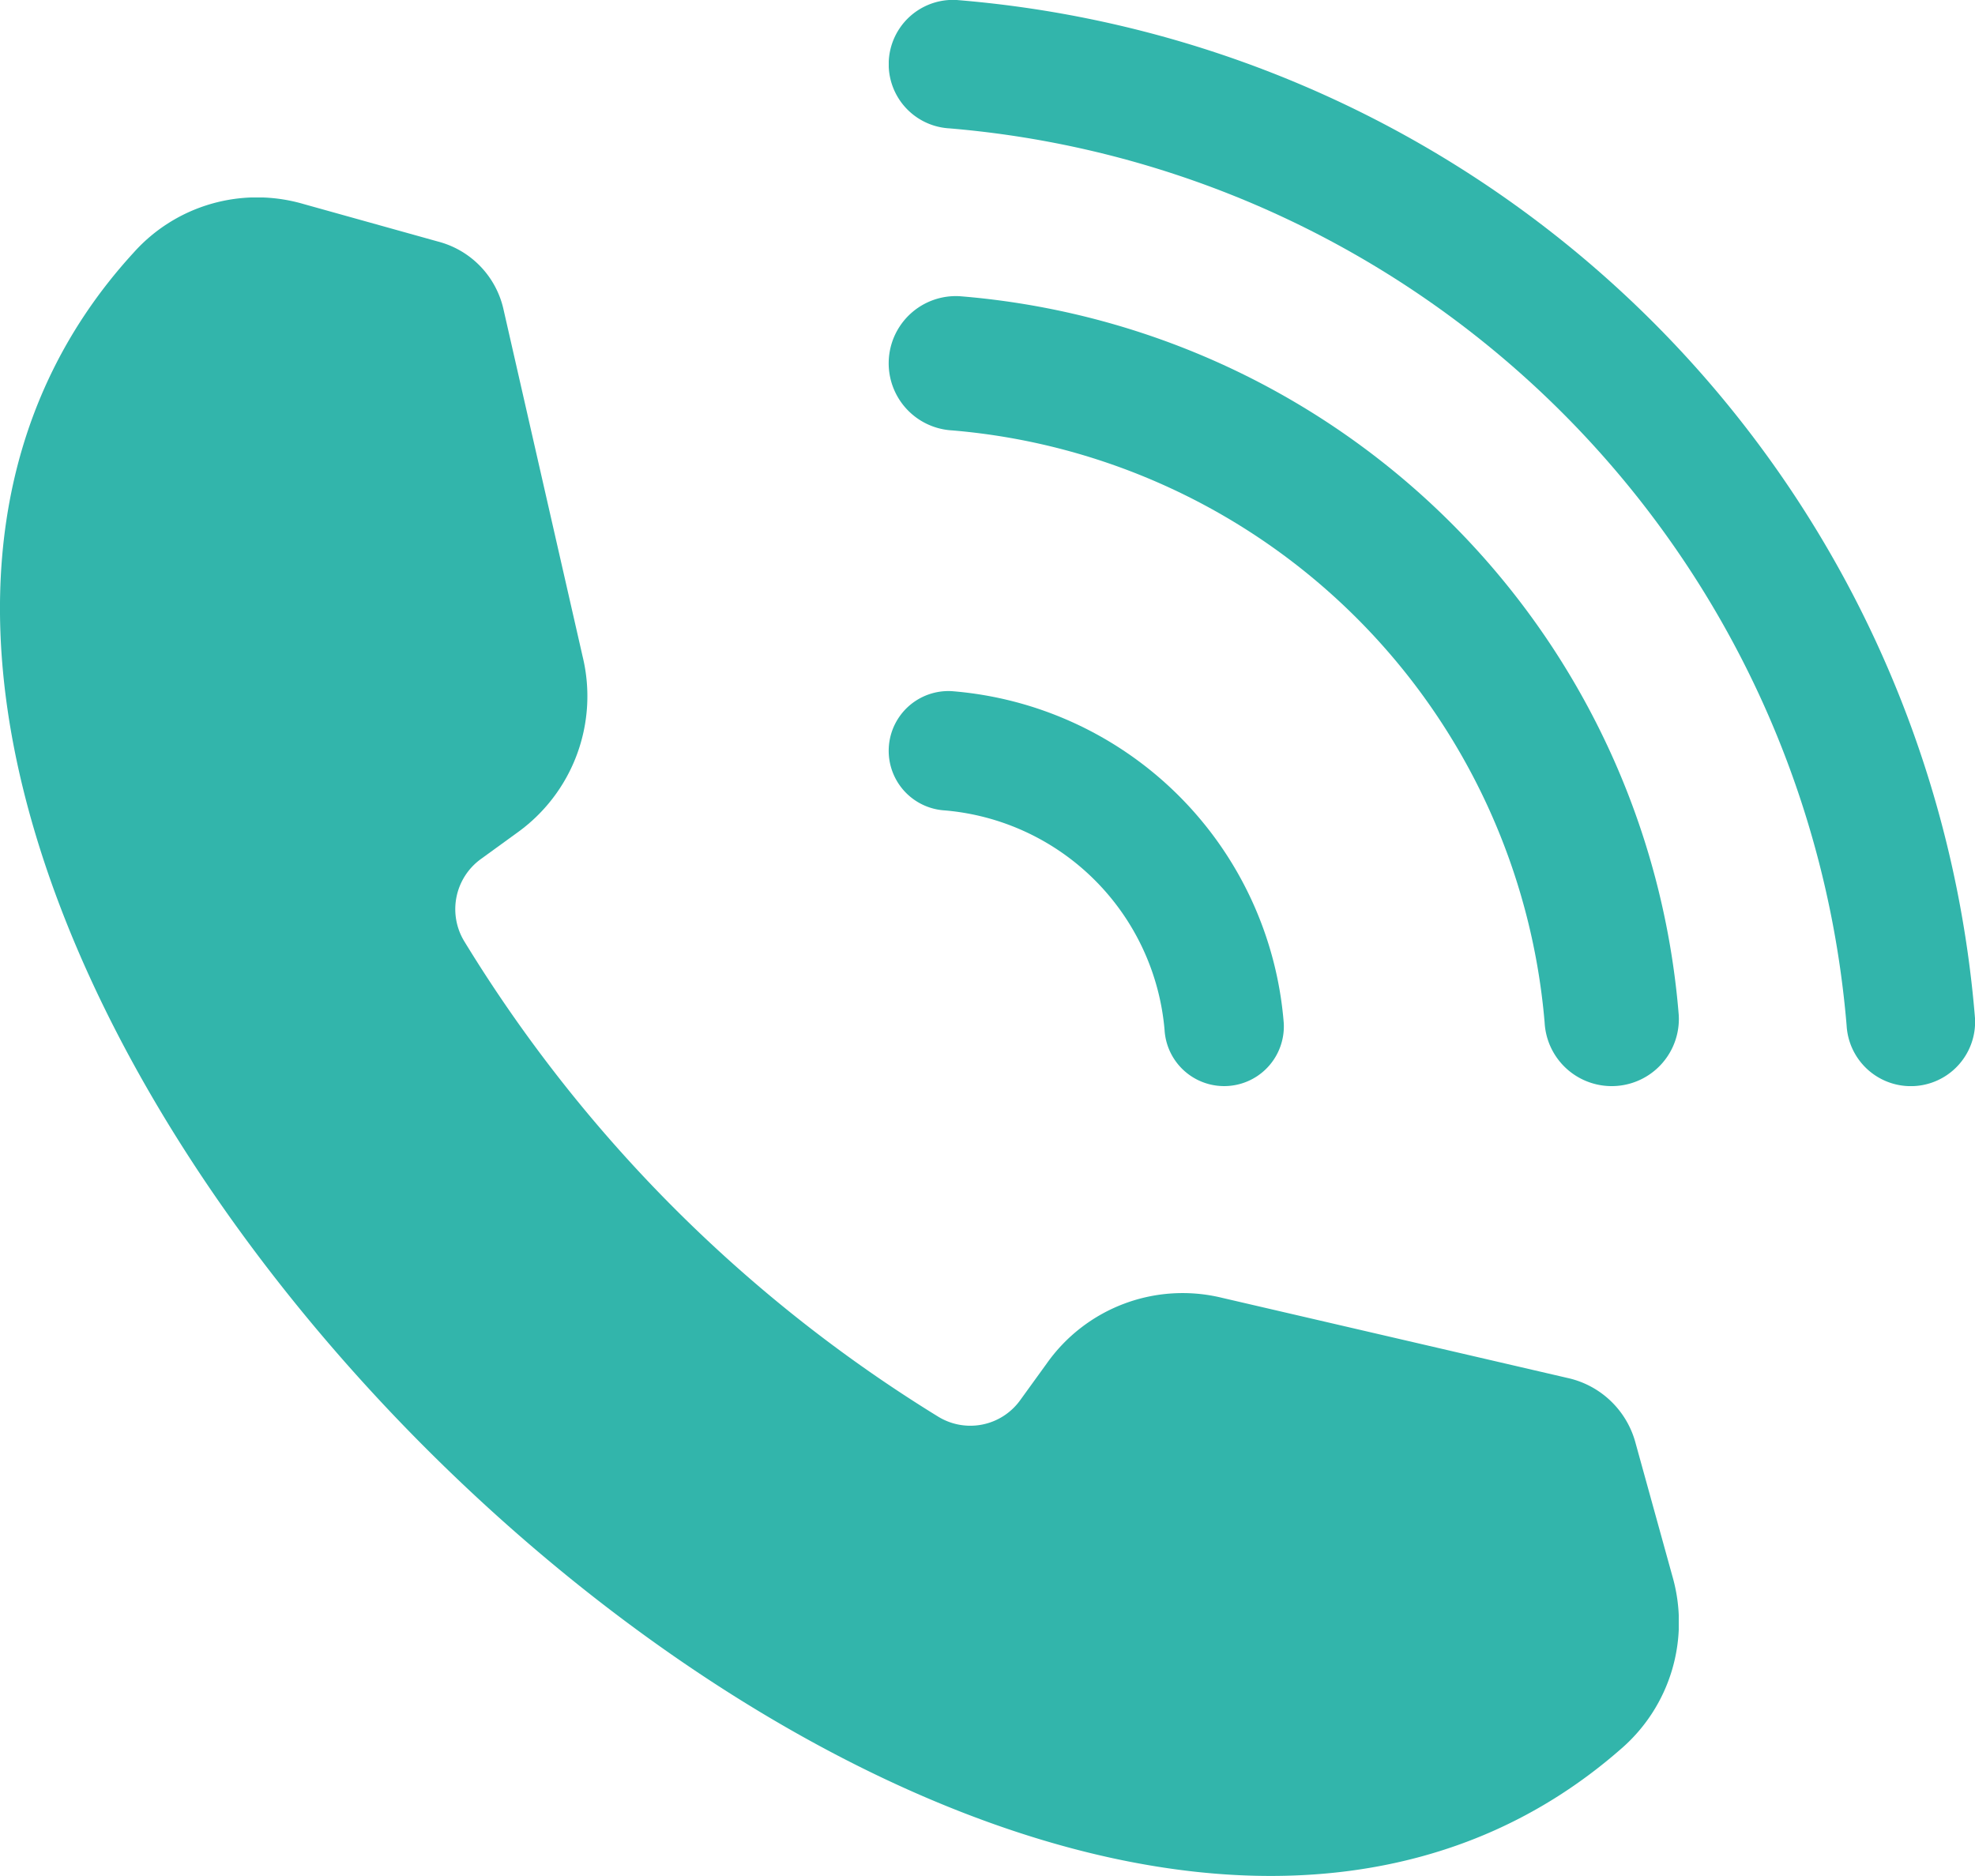 <svg xmlns="http://www.w3.org/2000/svg" xmlns:xlink="http://www.w3.org/1999/xlink" width="20" height="19" viewBox="0 0 20 19">
  <defs>
    <clipPath id="clip-path">
      <path id="Clip_2" data-name="Clip 2" d="M0,0H17V17H0Z" fill="none"/>
    </clipPath>
    <clipPath id="clip-path-2">
      <path id="Clip_5" data-name="Clip 5" d="M0,0H11V11H0Z" fill="none"/>
    </clipPath>
  </defs>
  <g id="Group_11" data-name="Group 11" transform="translate(0 -0.593)">
    <g id="Group_3" data-name="Group 3" transform="translate(0 2.593)">
      <path id="Clip_2-2" data-name="Clip 2" d="M0,0H17V17H0Z" fill="none"/>
      <g id="Group_3-2" data-name="Group 3" clip-path="url(#clip-path)">
        <path id="Fill_1" data-name="Fill 1" d="M4.87,6.7l.368-.267A1.7,1.7,0,0,0,5.9,4.649L5.1,1.139A.916.916,0,0,0,4.434.446L3.076.067A1.676,1.676,0,0,0,1.351.561c-5.809,6.345,8.6,20.8,15.057,15.158a1.692,1.692,0,0,0,.526-1.761l-.37-1.338a.916.916,0,0,0-.69-.664l-3.5-.812a1.684,1.684,0,0,0-1.776.668l-.267.369a.622.622,0,0,1-.83.167A14.547,14.547,0,0,1,4.7,7.531.627.627,0,0,1,4.87,6.7" transform="translate(0)" fill="#32b5ab"/>
      </g>
    </g>
    <g id="Group_6" data-name="Group 6" transform="translate(9 0.593)">
      <path id="Clip_5-2" data-name="Clip 5" d="M0,0H11V11H0Z" fill="none"/>
      <g id="Group_6-2" data-name="Group 6" clip-path="url(#clip-path-2)">
        <path id="Fill_4" data-name="Fill 4" d="M.613,1.3A.651.651,0,0,1,.688,0,11.261,11.261,0,0,1,11,10.312a.651.651,0,0,1-1.3.075A9.95,9.95,0,0,0,.613,1.3" transform="translate(0 0)" fill="#32b5ab"/>
      </g>
    </g>
    <path id="Fill_7" data-name="Fill 7" d="M.641,1.359A.68.68,0,0,1,.719,0,7.944,7.944,0,0,1,8,7.281a.68.68,0,0,1-1.358.078,6.573,6.573,0,0,0-6-6" transform="translate(9 3.593)" fill="#32b5ab"/>
    <path id="Fill_9" data-name="Fill 9" d="M.57,1.208A.6.6,0,0,1,.639,0,3.662,3.662,0,0,1,4,3.361a.6.6,0,0,1-1.207.069A2.442,2.442,0,0,0,.57,1.208" transform="translate(9 7.593)" fill="#32b5ab"/>
  </g>
</svg>
